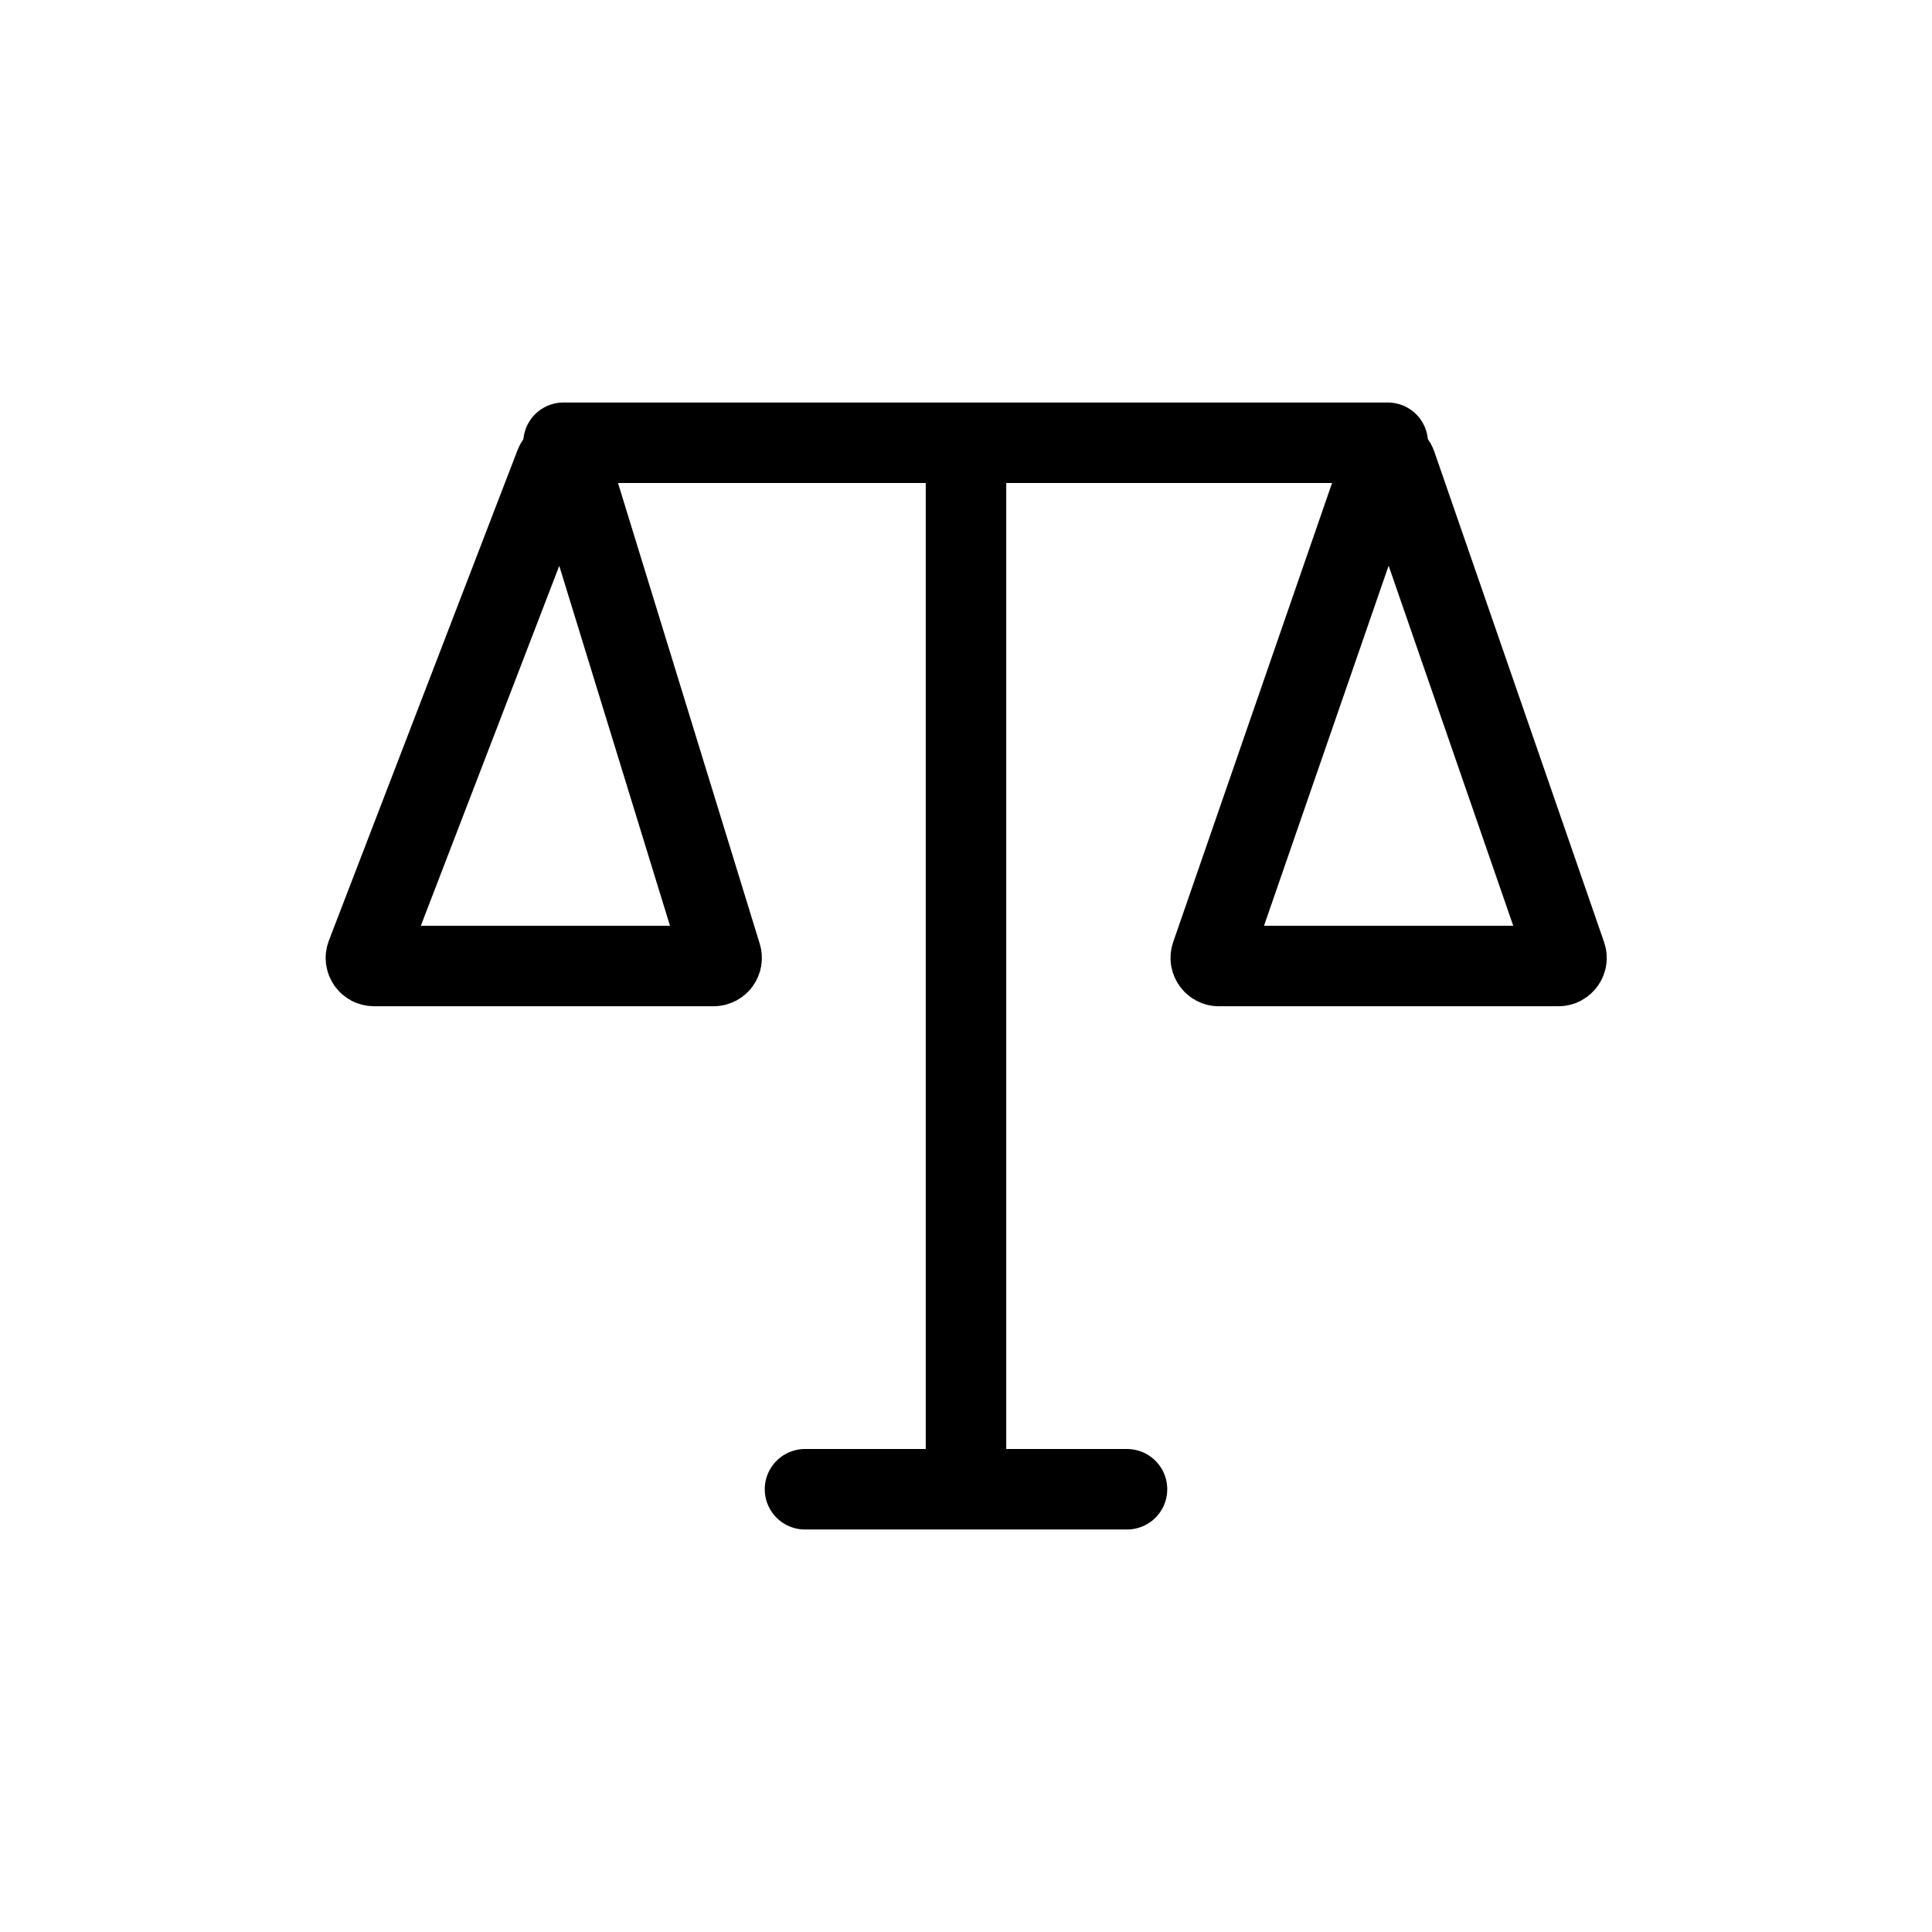 <svg xmlns="http://www.w3.org/2000/svg" width="24" height="24" viewBox="0 0 24 24" fill="none"><path d="M12 18.5V5.5" stroke="black"></path><path d="M17.239 5.5H7" stroke="black" stroke-linecap="round" stroke-linejoin="round"></path><path d="M14 18.5H10" stroke="black" stroke-linecap="round"></path><path d="M4.552 11.864L6.896 5.77C6.93 5.681 7.057 5.686 7.085 5.776L8.96 11.871C8.98 11.935 8.932 12 8.865 12H4.646C4.575 12 4.527 11.93 4.552 11.864Z" stroke="black"></path><path d="M15.046 11.867L17.155 5.773C17.187 5.683 17.313 5.683 17.345 5.773L19.454 11.867C19.477 11.932 19.428 12 19.36 12H15.14C15.072 12 15.024 11.932 15.046 11.867Z" stroke="black"></path></svg>